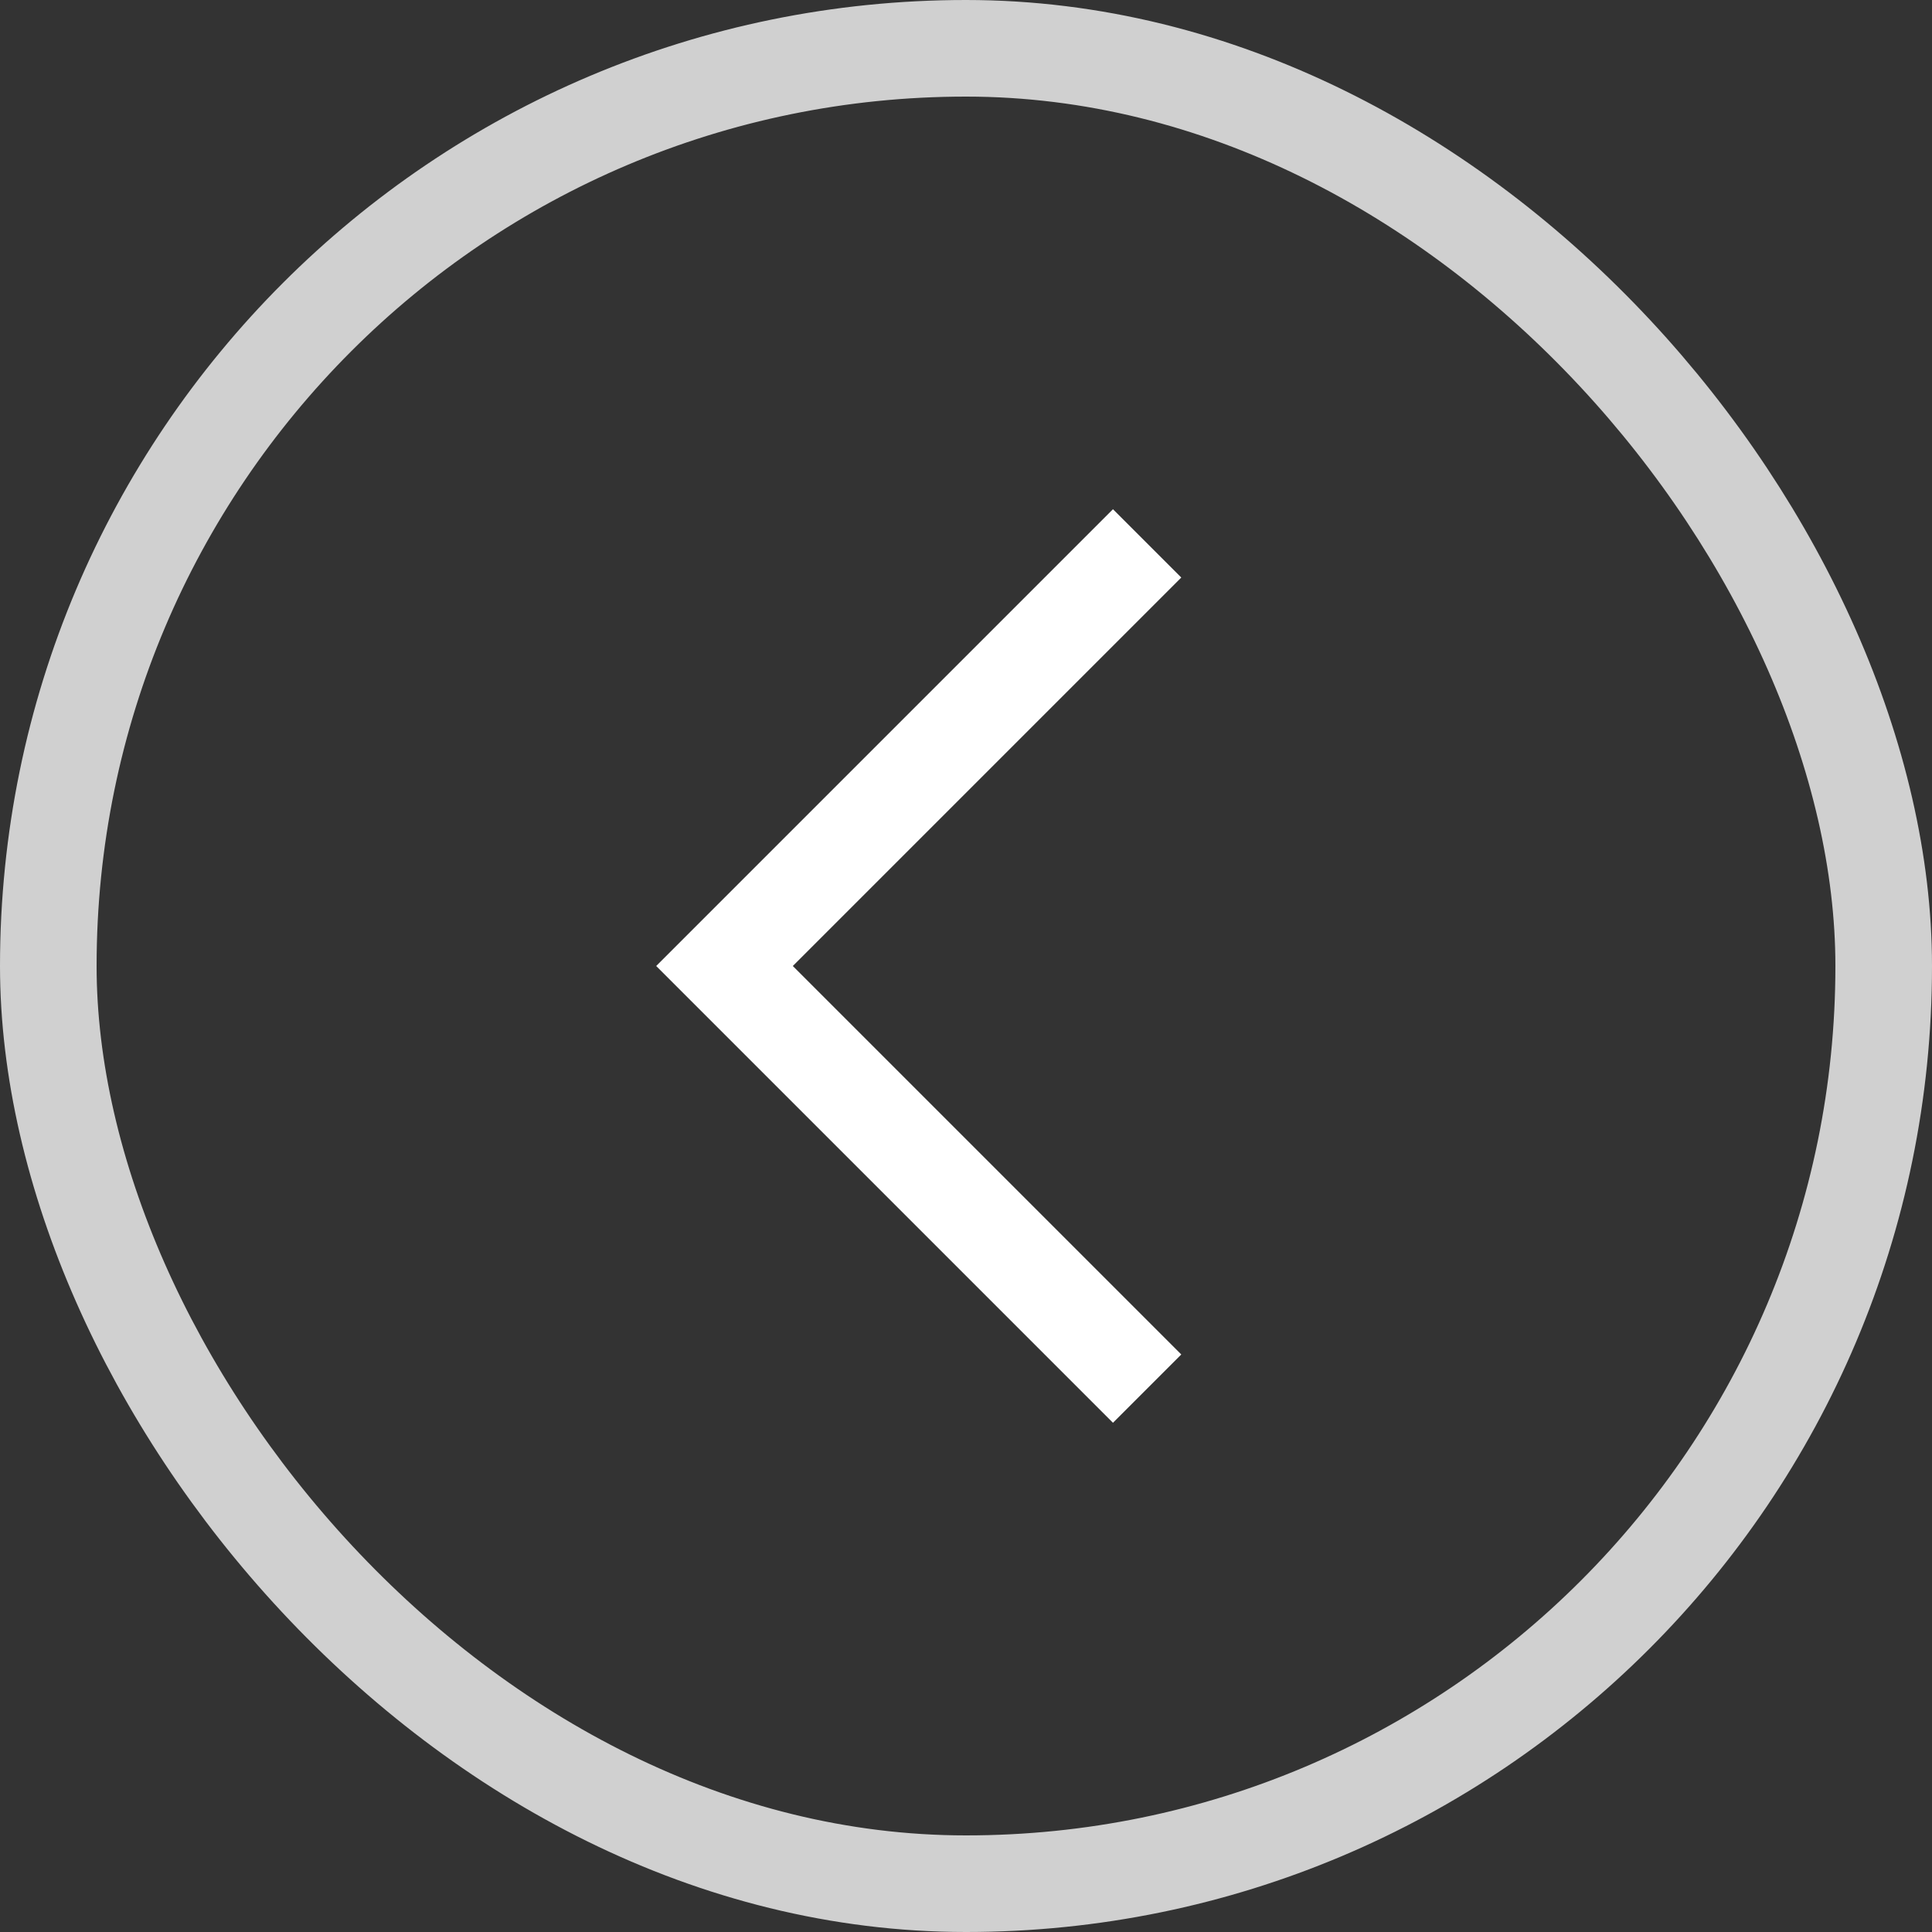 <svg fill="none" height="40" viewBox="0 0 40 40" width="40" xmlns="http://www.w3.org/2000/svg"><rect x="0" y="0" width="40" height="40" fill="#333333" stroke="none"/><g stroke-width="2"><path d="m23.75 28.75-8.75-8.75 8.75-8.75" stroke="#fff"/><rect height="38" rx="19" stroke="#d0d0d0" width="38" x="1" y="1"/></g></svg>